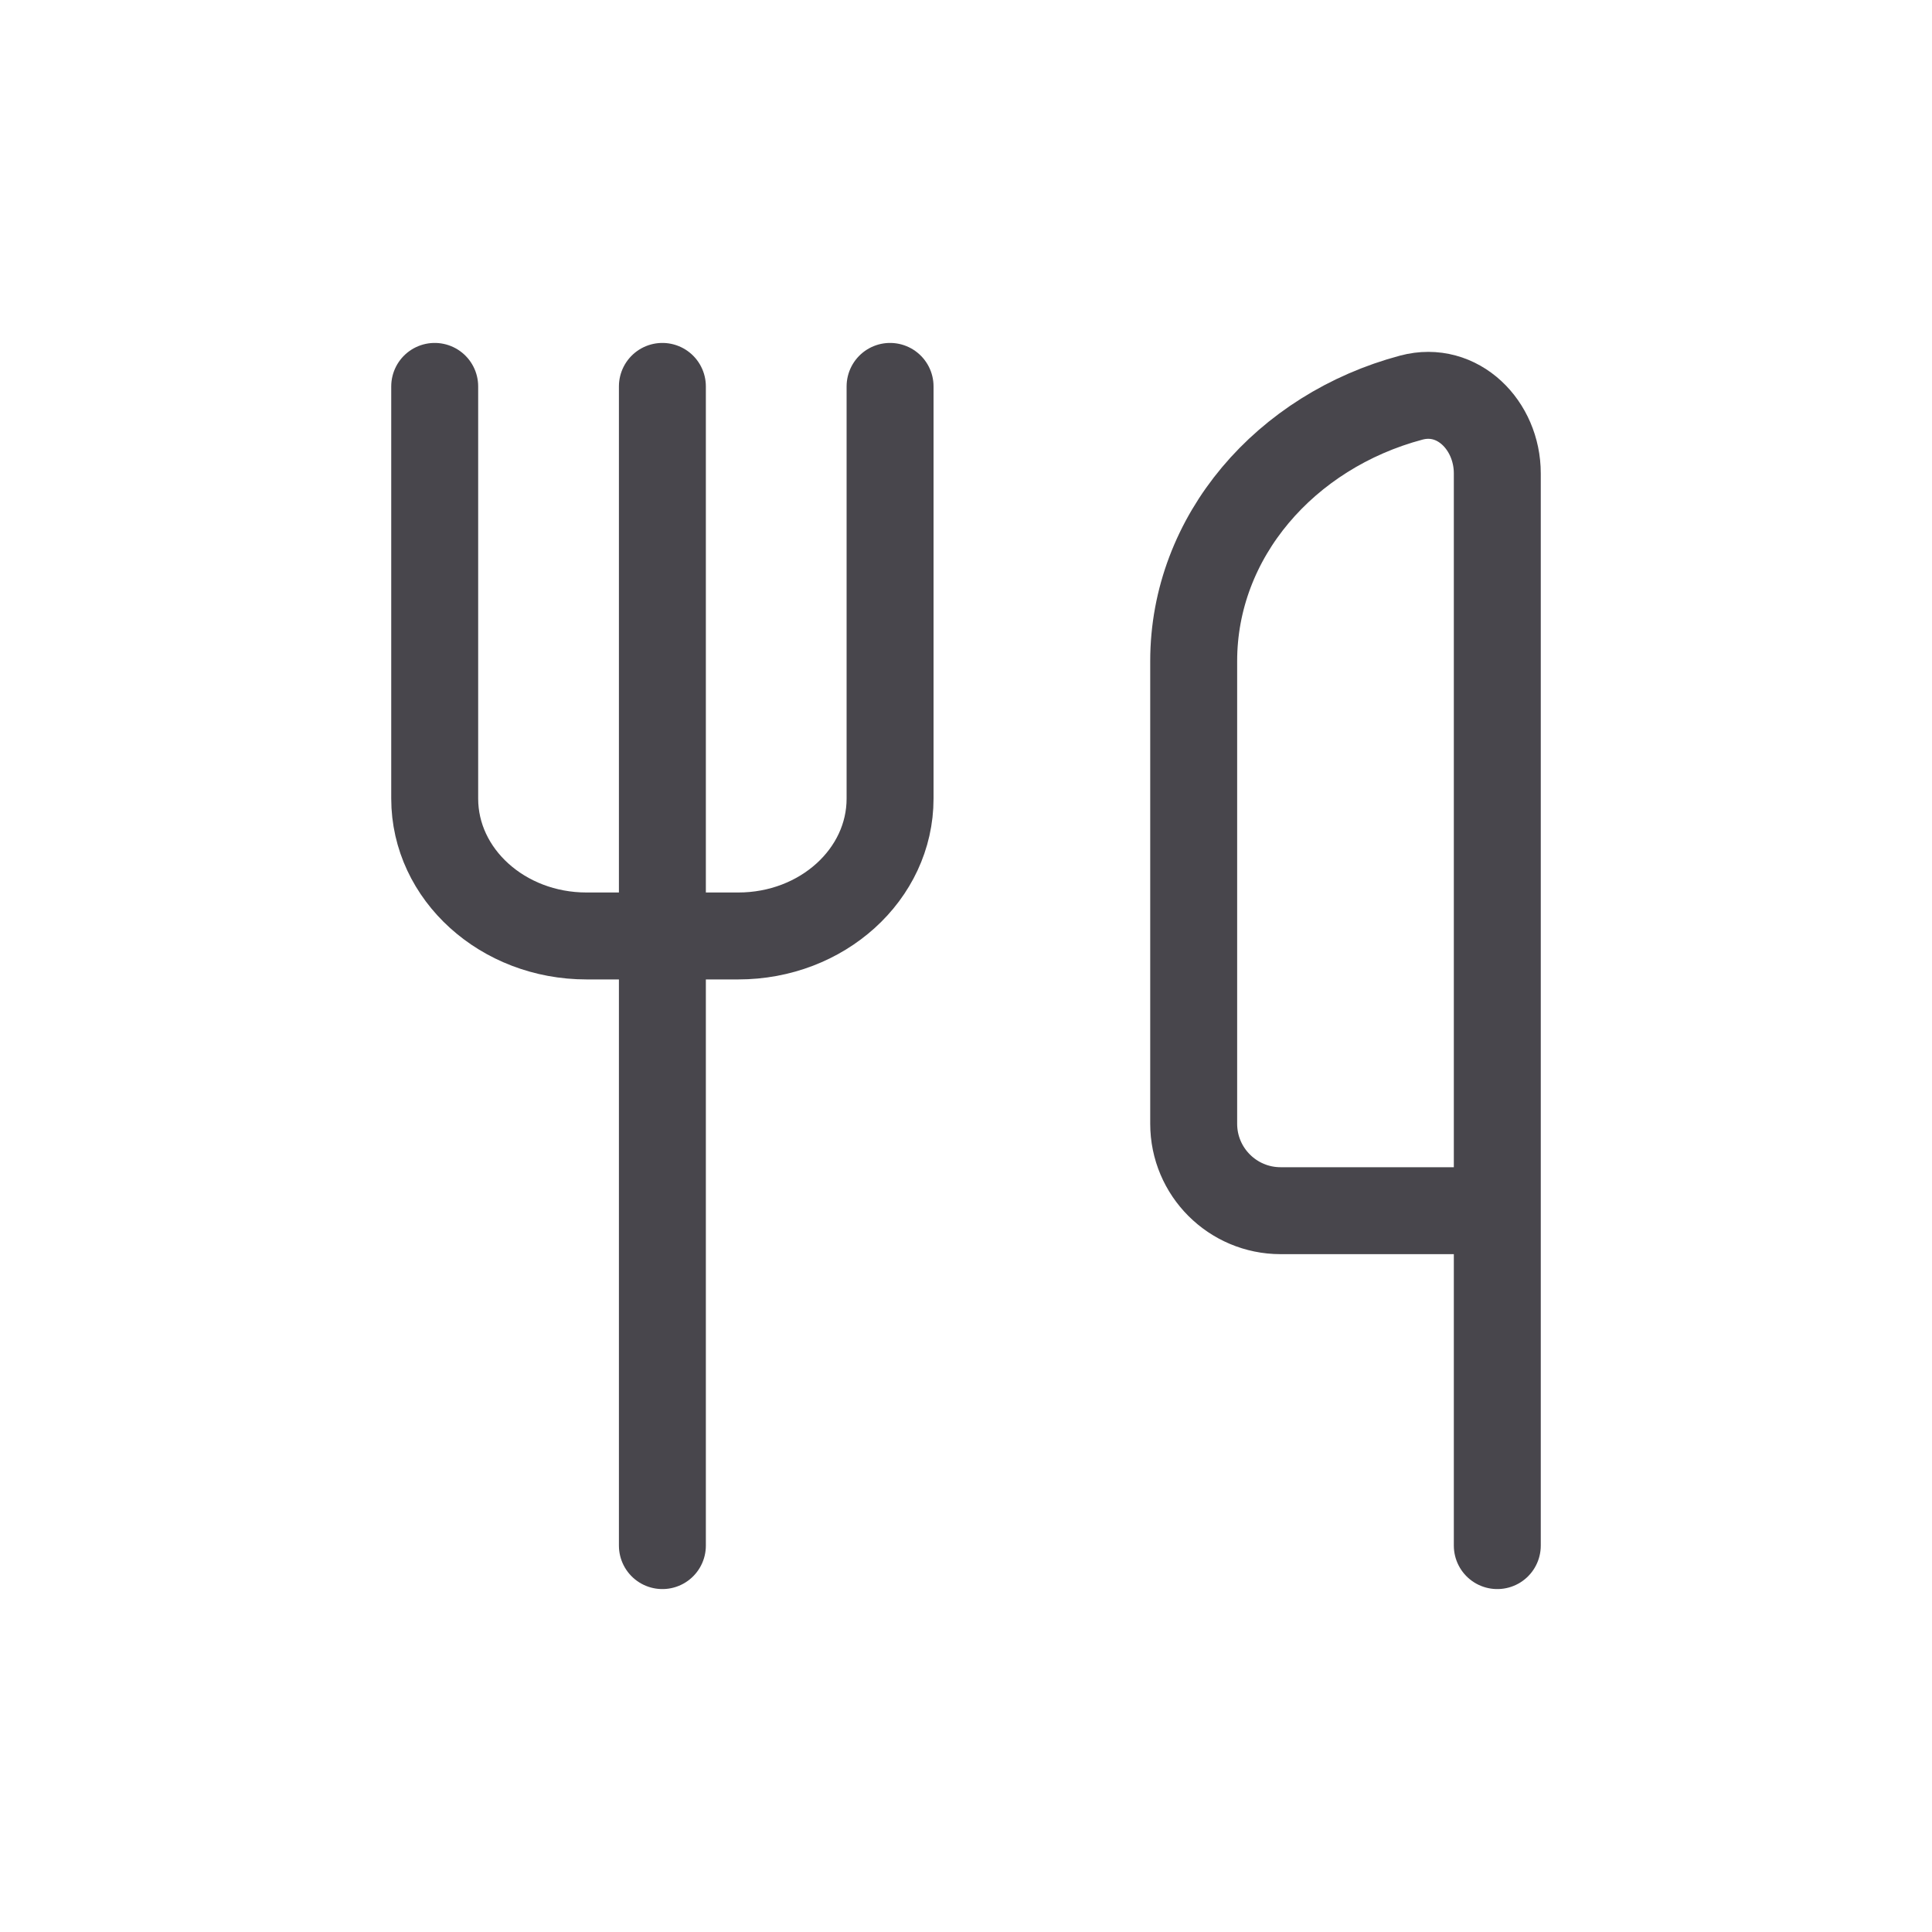 <svg width="20" height="20" viewBox="0 0 20 20" fill="none" xmlns="http://www.w3.org/2000/svg">
<path d="M15.5 12.533V4.9C15.5 4.403 15.09 3.988 14.61 4.116C13.308 4.463 12.357 5.553 12.357 6.844V11.633C12.357 12.13 12.76 12.533 13.257 12.533H15.5ZM15.5 12.533V16M9.214 4V8.267C9.214 9.052 8.511 9.689 7.643 9.689H6.071C5.204 9.689 4.5 9.052 4.5 8.267V4M6.857 16V4" stroke="#48464C" stroke-width="0.9" stroke-linecap="round" stroke-linejoin="round"/>
</svg>
